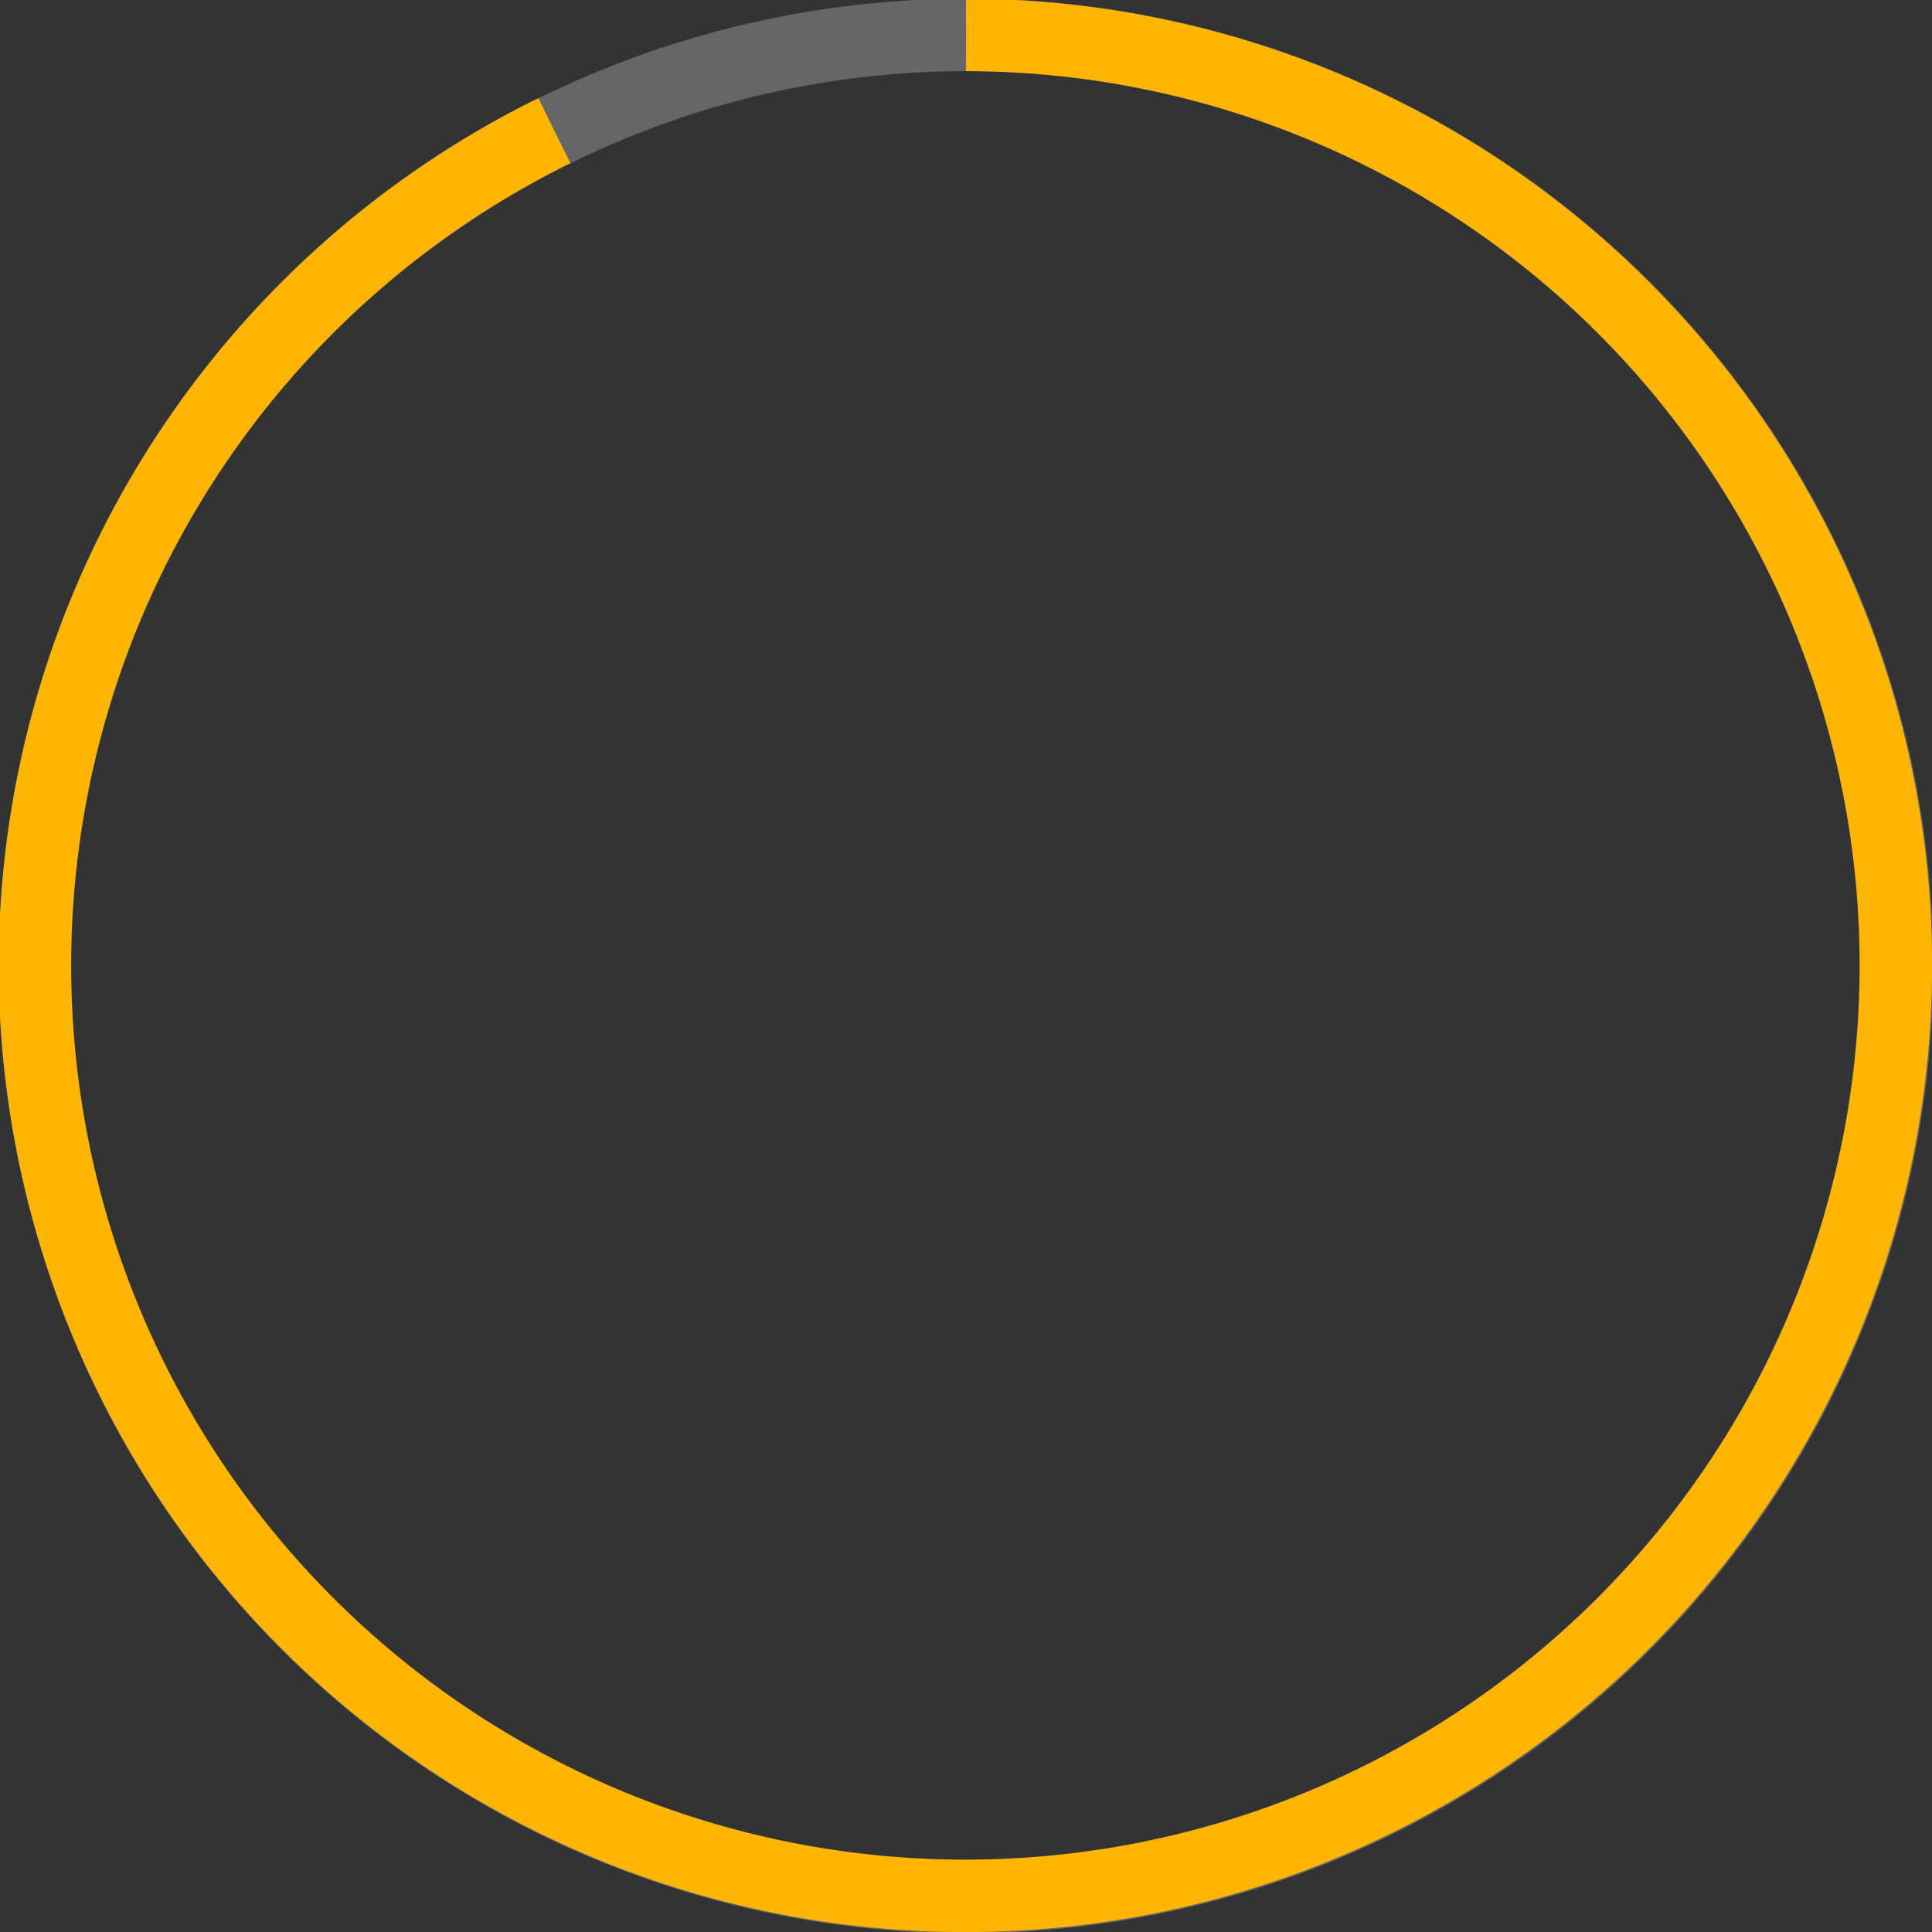 <svg id="Group_282" data-name="Group 282" xmlns="http://www.w3.org/2000/svg" xmlns:xlink="http://www.w3.org/1999/xlink" width="160" height="160" viewBox="0 0 160 160">
  <rect x="0" y="0" width="160" height="160" fill="#333333" stroke="none"/>
  <defs>
    <clipPath id="clip-path">
      <rect id="Rectangle_191" data-name="Rectangle 191" width="160" height="160" fill="none"/>
    </clipPath>
  </defs>
  <g id="Group_281" data-name="Group 281" clip-path="url(#clip-path)">
    <circle id="Ellipse_32" data-name="Ellipse 32" cx="77.108" cy="77.108" r="77.108" transform="translate(2.892 2.892)" fill="none" stroke="#fff" stroke-miterlimit="10" stroke-width="6" opacity="0.252"/>
    <path id="Path_299" data-name="Path 299" d="M80.108,3a77.057,77.057,0,1,1-34.091,7.926" transform="translate(-0.108 -0.108)" fill="none" stroke="#ffb503" stroke-miterlimit="10" stroke-width="6"/>
  </g>
</svg>

